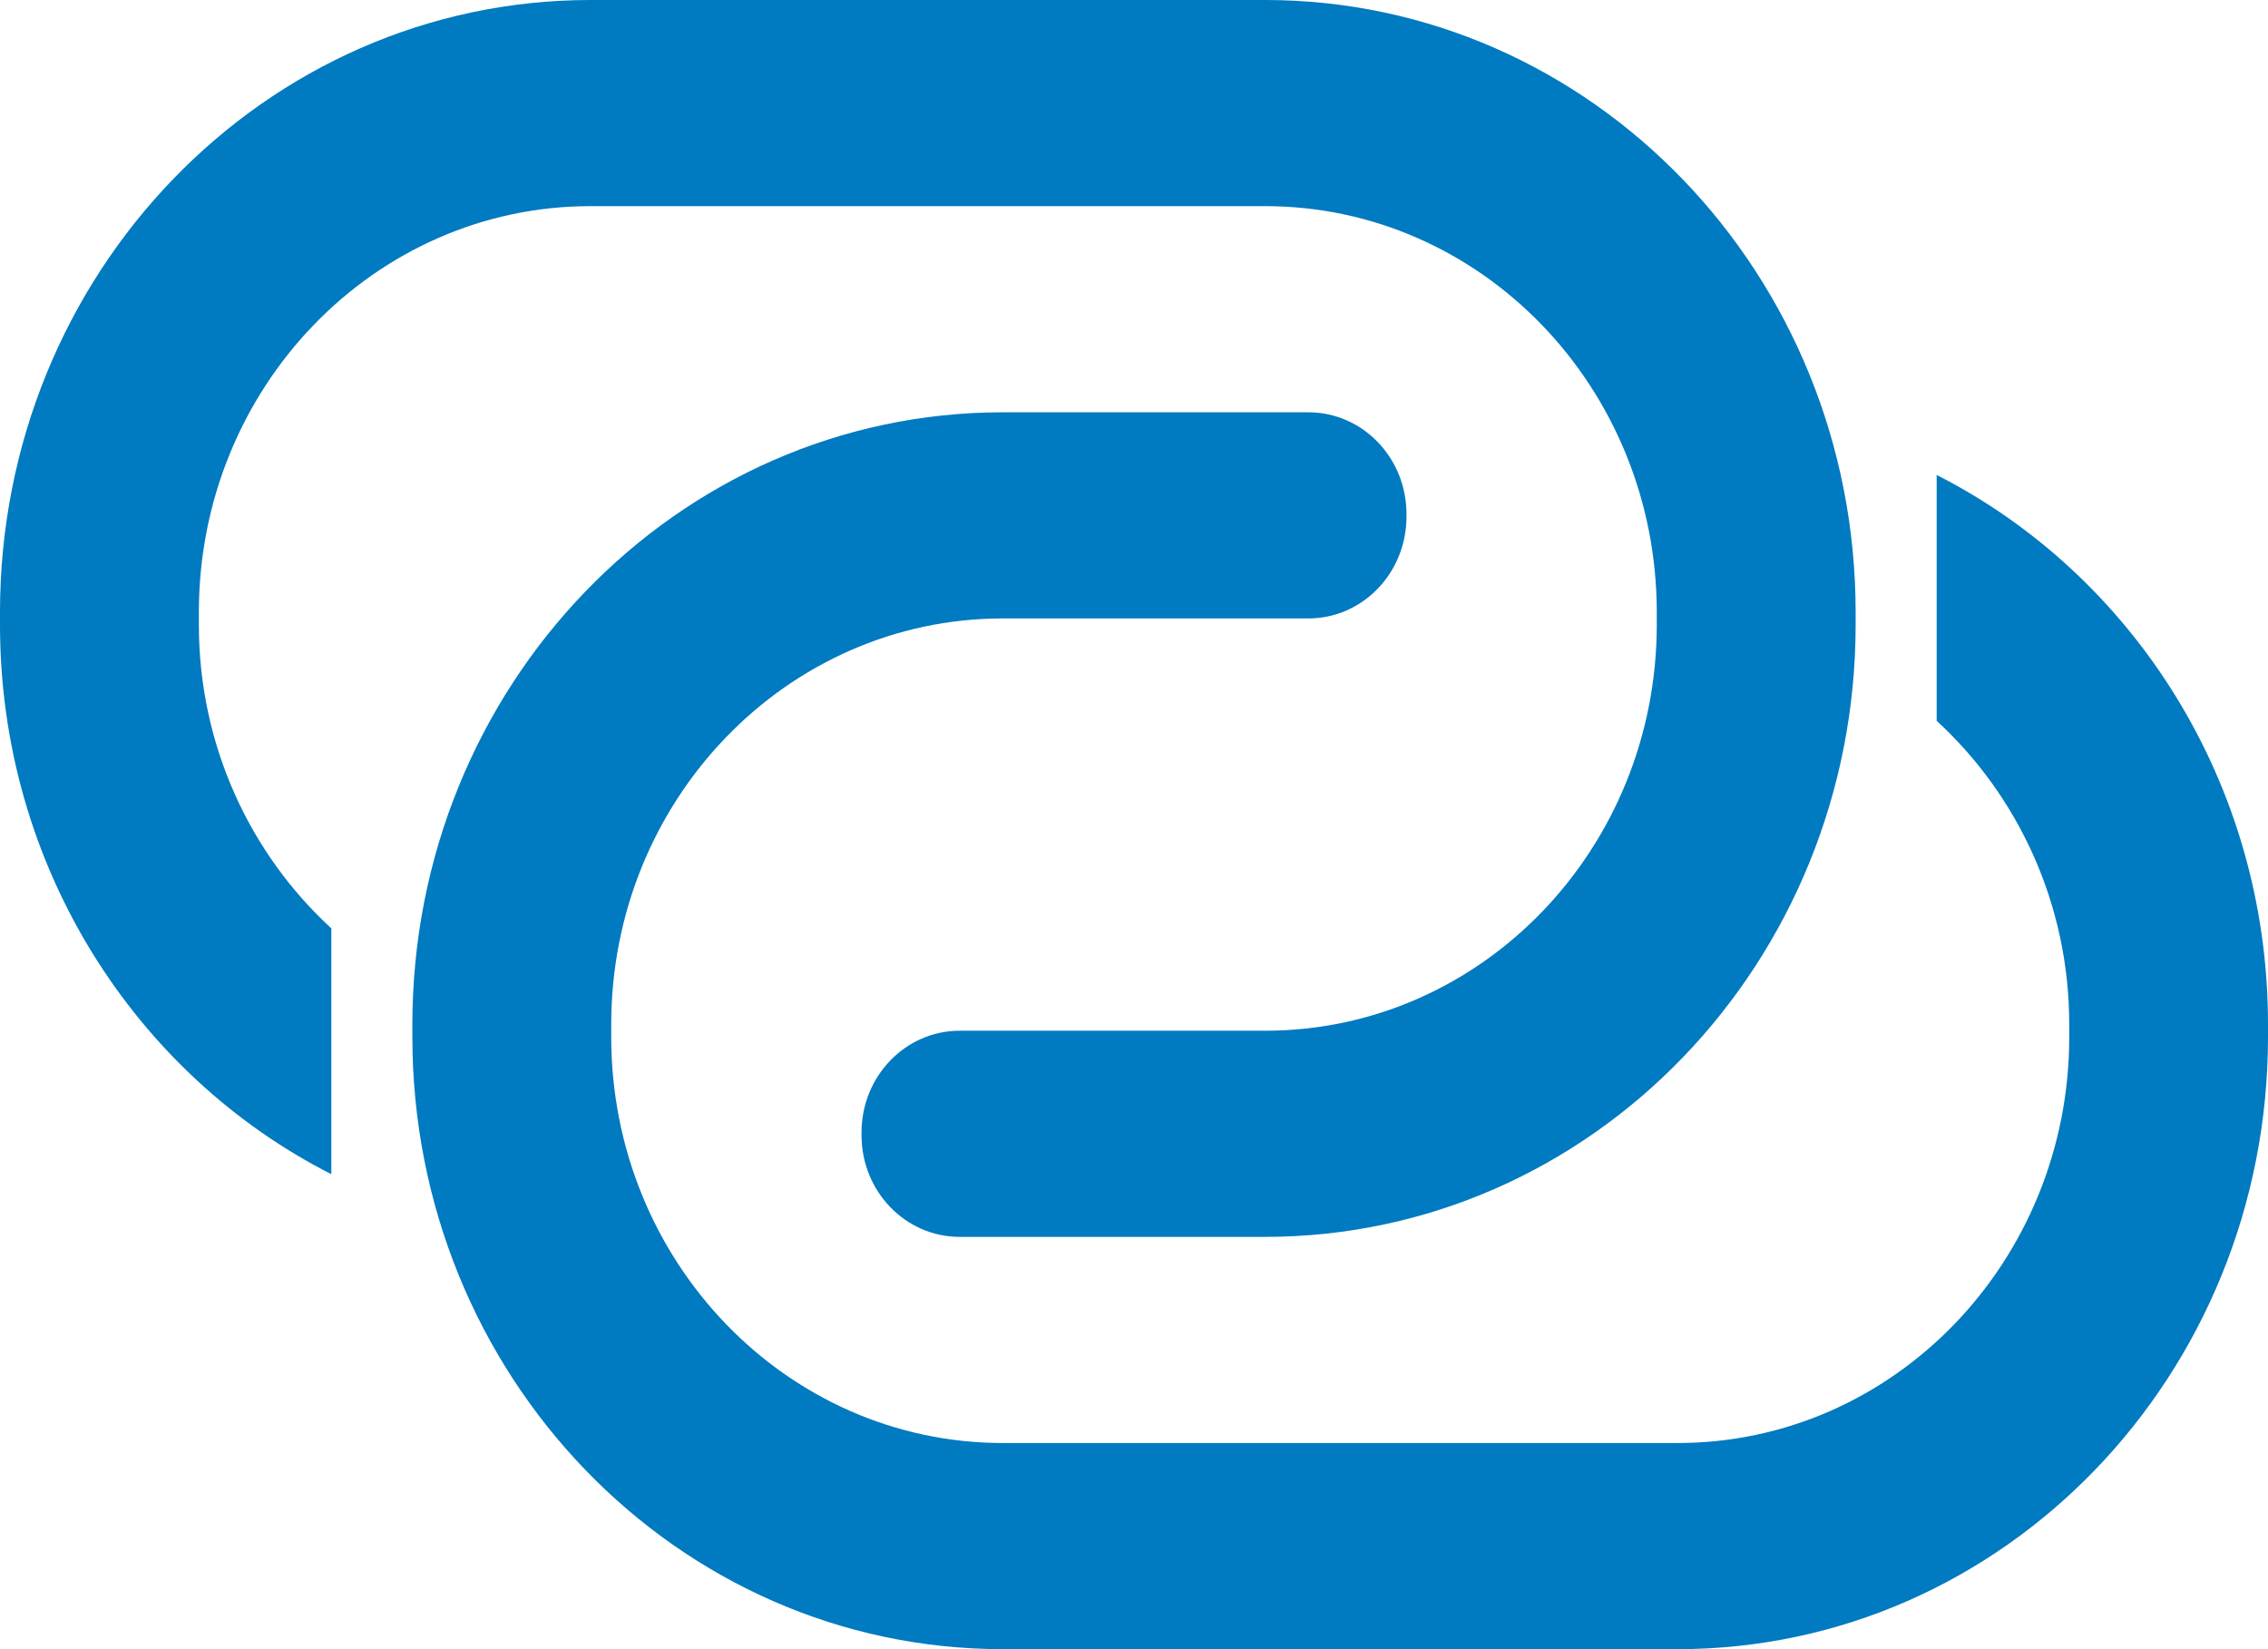 <svg width="22" height="16" viewBox="0 0 22 16" fill="none" xmlns="http://www.w3.org/2000/svg">
<path d="M18.786 4.608V6.993C19.572 7.716 20.072 8.767 20.072 9.939V10.06C20.072 12.236 18.37 14 16.272 14H9.728C7.63 14 5.929 12.235 5.929 10.06V9.939C5.929 7.764 7.63 6 9.728 6H12.691C13.217 6 13.643 5.559 13.643 5.013V4.986C13.643 4.441 13.217 4 12.691 4H9.728C6.564 4 4 6.659 4 9.94V10.06C4 13.341 6.564 16 9.728 16H16.272C19.436 16 22 13.341 22 10.06V9.939C22 7.595 20.687 5.574 18.786 4.608Z" fill="#007AC0"/>
<path d="M12.272 0H5.728C2.564 0 0 2.659 0 5.94V6.061C0 8.404 1.313 10.426 3.214 11.392V9.007C2.428 8.285 1.929 7.233 1.929 6.061V5.94C1.929 3.764 3.63 2 5.728 2H12.272C14.37 2 16.071 3.765 16.071 5.94V6.061C16.071 8.236 14.37 10 12.272 10H9.309C8.783 10 8.357 10.442 8.357 10.987V11.014C8.357 11.559 8.783 12 9.309 12H12.272C15.436 12 18 9.341 18 6.06V5.94C18 2.659 15.436 0 12.272 0Z" fill="#007AC0"/>
</svg>